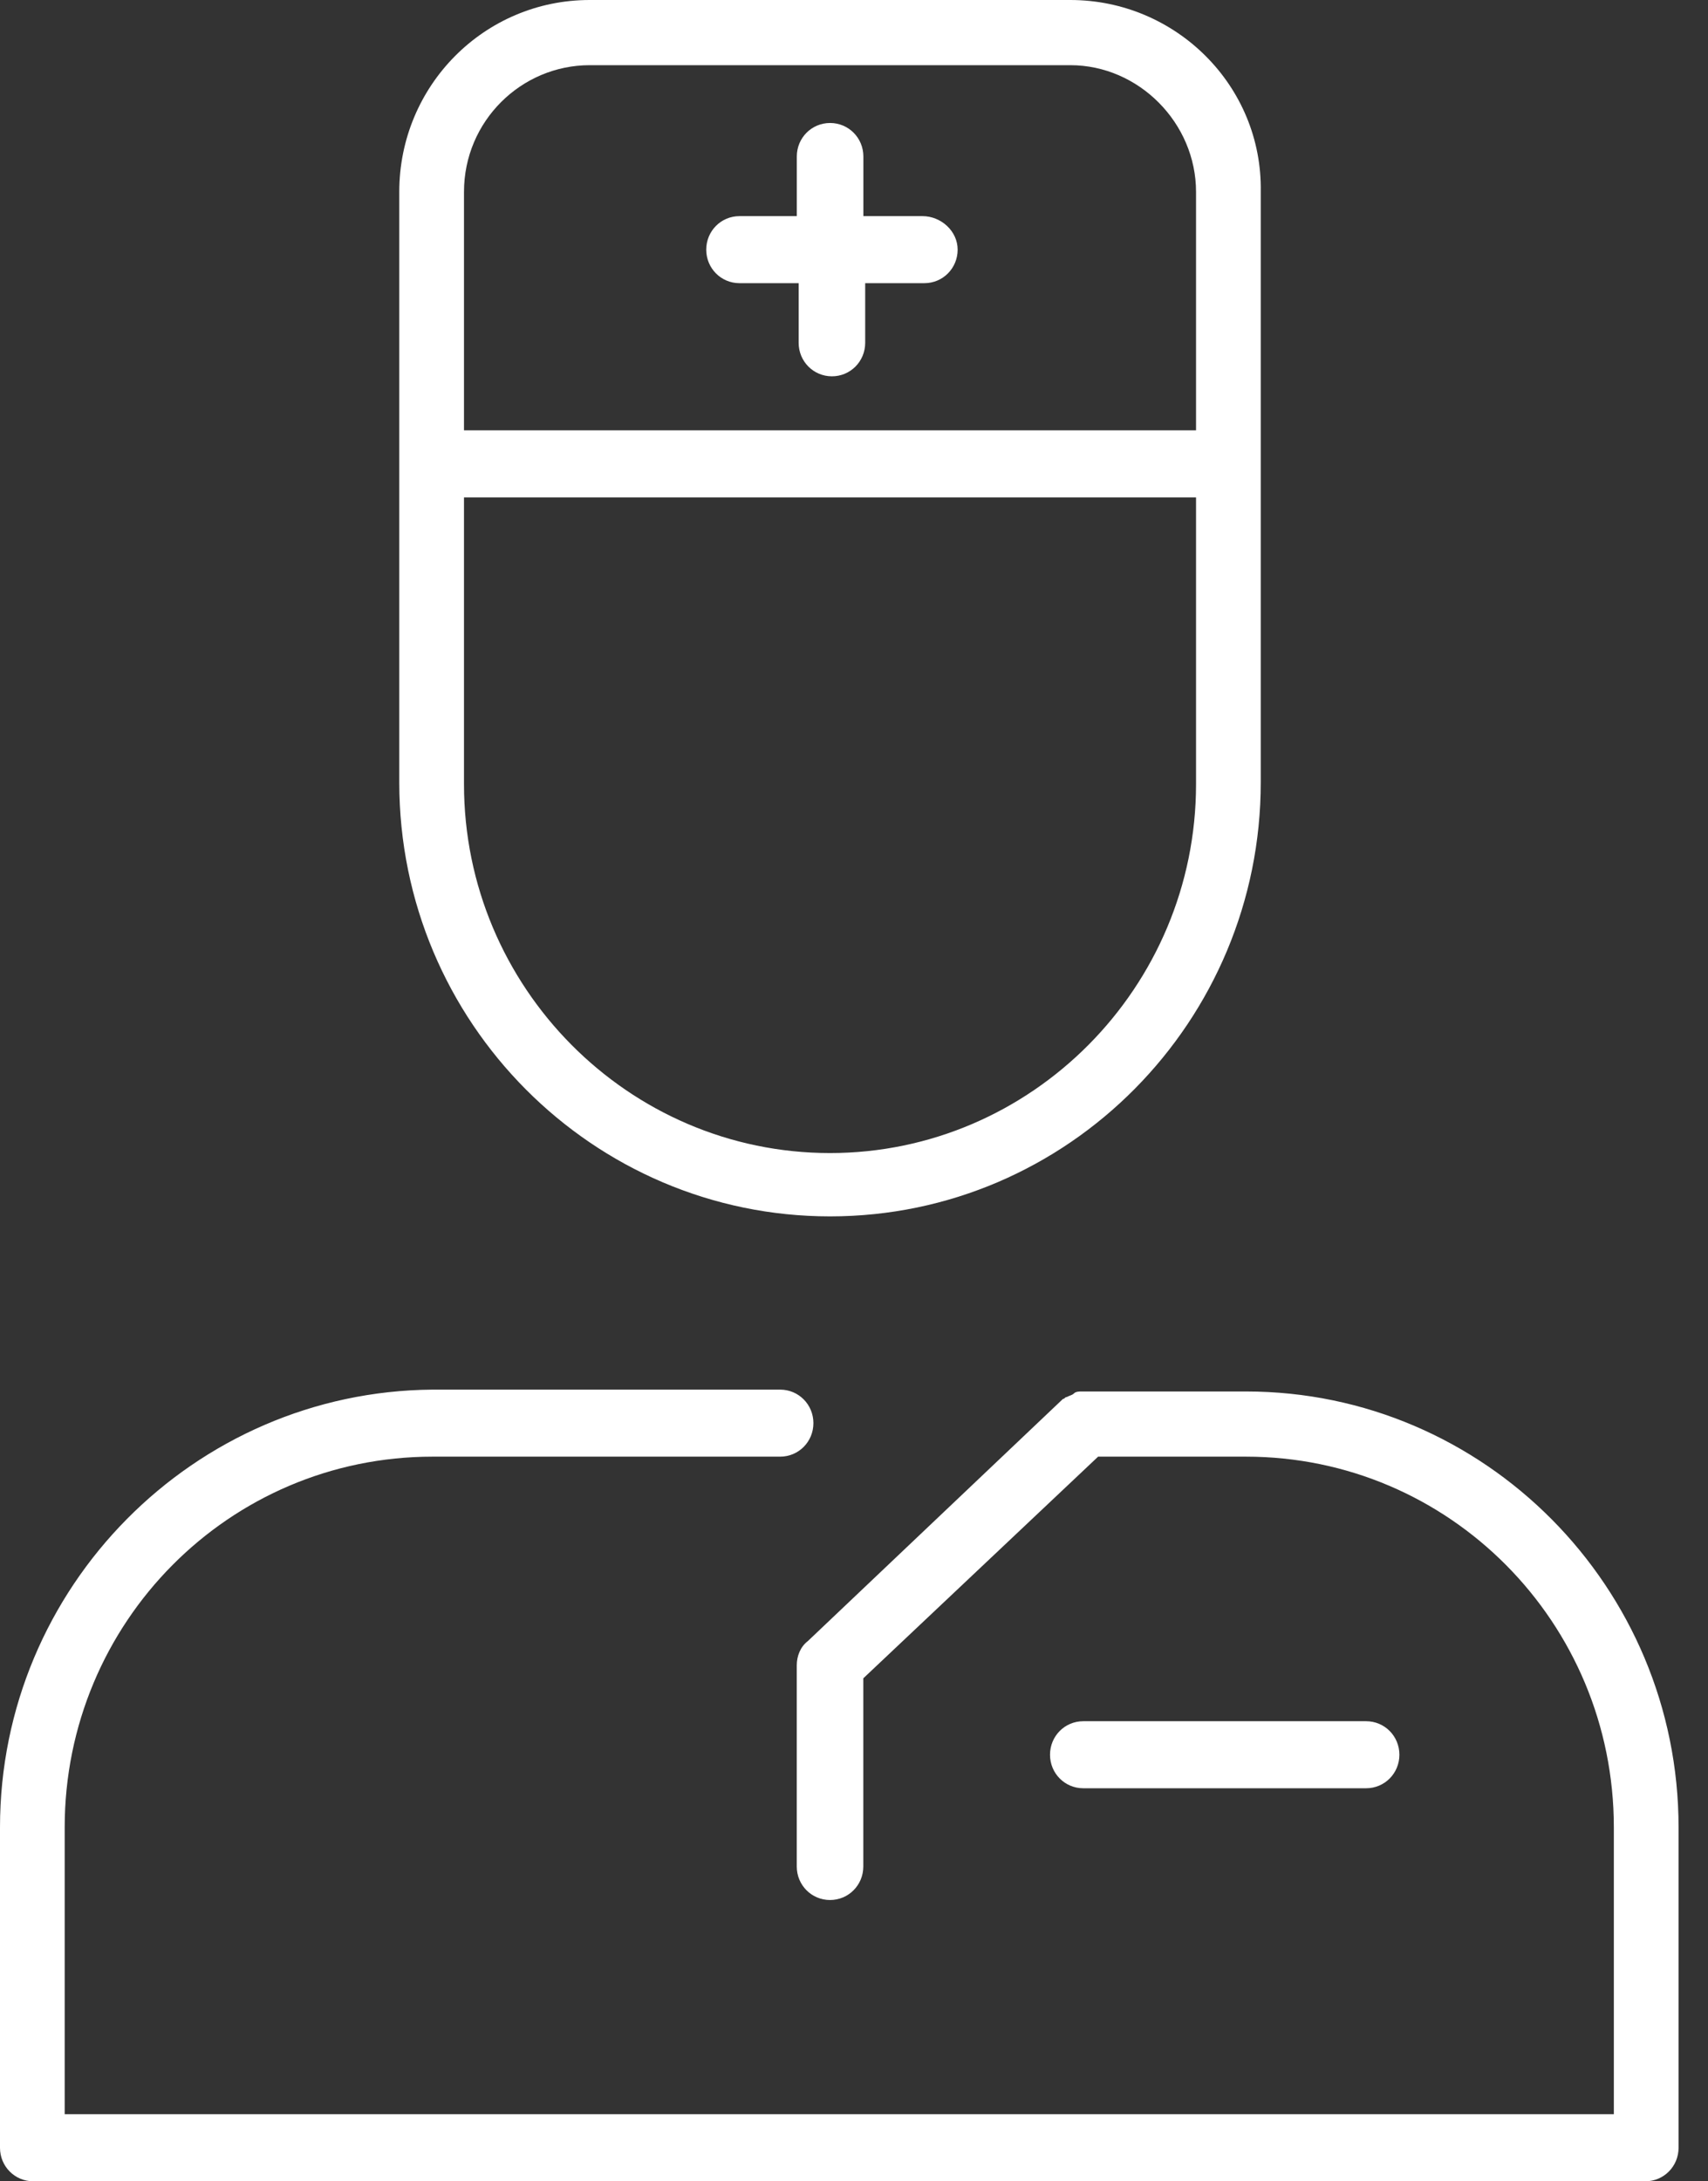 <svg xmlns="http://www.w3.org/2000/svg" width="47" height="60" viewBox="0 0 47 60" fill="none"><rect x="0" y="0" width="47" height="60" fill="#333333" stroke="none"/><path d="M10.987 5.278V12.758V21.52C10.987 28.13 16.329 33.458 22.84 33.458C29.402 33.458 34.693 28.078 34.693 21.52V12.758V5.278C34.743 2.357 32.353 0 29.453 0H16.227C13.327 0 10.987 2.357 10.987 5.278ZM32.912 21.571C32.912 27.156 28.385 31.716 22.84 31.716C17.295 31.716 12.768 27.156 12.768 21.571V13.681H32.912V21.571ZM12.768 5.278C12.768 3.33 14.345 1.793 16.227 1.793H29.453C31.335 1.793 32.912 3.382 32.912 5.278V11.836H12.768V5.278Z" fill="white"></path><path d="M25.385 5.945H23.758V4.305C23.758 3.793 23.351 3.383 22.842 3.383C22.333 3.383 21.926 3.793 21.926 4.305V5.945H20.349C19.841 5.945 19.434 6.355 19.434 6.867C19.434 7.379 19.841 7.789 20.349 7.789H21.977V9.429C21.977 9.941 22.384 10.351 22.893 10.351C23.401 10.351 23.808 9.941 23.808 9.429V7.789H25.436C25.945 7.789 26.352 7.379 26.352 6.867C26.352 6.355 25.894 5.945 25.385 5.945Z" fill="white"></path><path d="M0 59.077C0 59.589 0.407 59.999 0.916 59.999H45.274C45.783 59.999 46.19 59.589 46.19 59.077V50.264C46.19 43.654 40.848 38.274 34.286 38.274H29.861C29.81 38.274 29.759 38.274 29.759 38.274C29.708 38.274 29.606 38.274 29.555 38.325C29.505 38.376 29.454 38.376 29.352 38.428C29.301 38.428 29.301 38.479 29.25 38.479L22.23 45.14C22.027 45.294 21.925 45.55 21.925 45.806V51.34C21.925 51.852 22.332 52.262 22.84 52.262C23.349 52.262 23.756 51.852 23.756 51.34V46.164L30.217 40.067H34.286C39.882 40.067 44.409 44.627 44.409 50.264V58.154H1.78V50.264C1.78 44.627 6.308 40.067 11.903 40.067H21.467C21.976 40.067 22.383 39.657 22.383 39.145C22.383 38.633 21.976 38.223 21.467 38.223H11.903C5.341 38.274 0 43.654 0 50.264V59.077Z" fill="white"></path><path d="M37.592 49.188C38.101 49.188 38.508 48.778 38.508 48.266C38.508 47.754 38.101 47.344 37.592 47.344H29.809C29.3 47.344 28.894 47.754 28.894 48.266C28.894 48.778 29.3 49.188 29.809 49.188H37.592Z" fill="white"></path></svg>